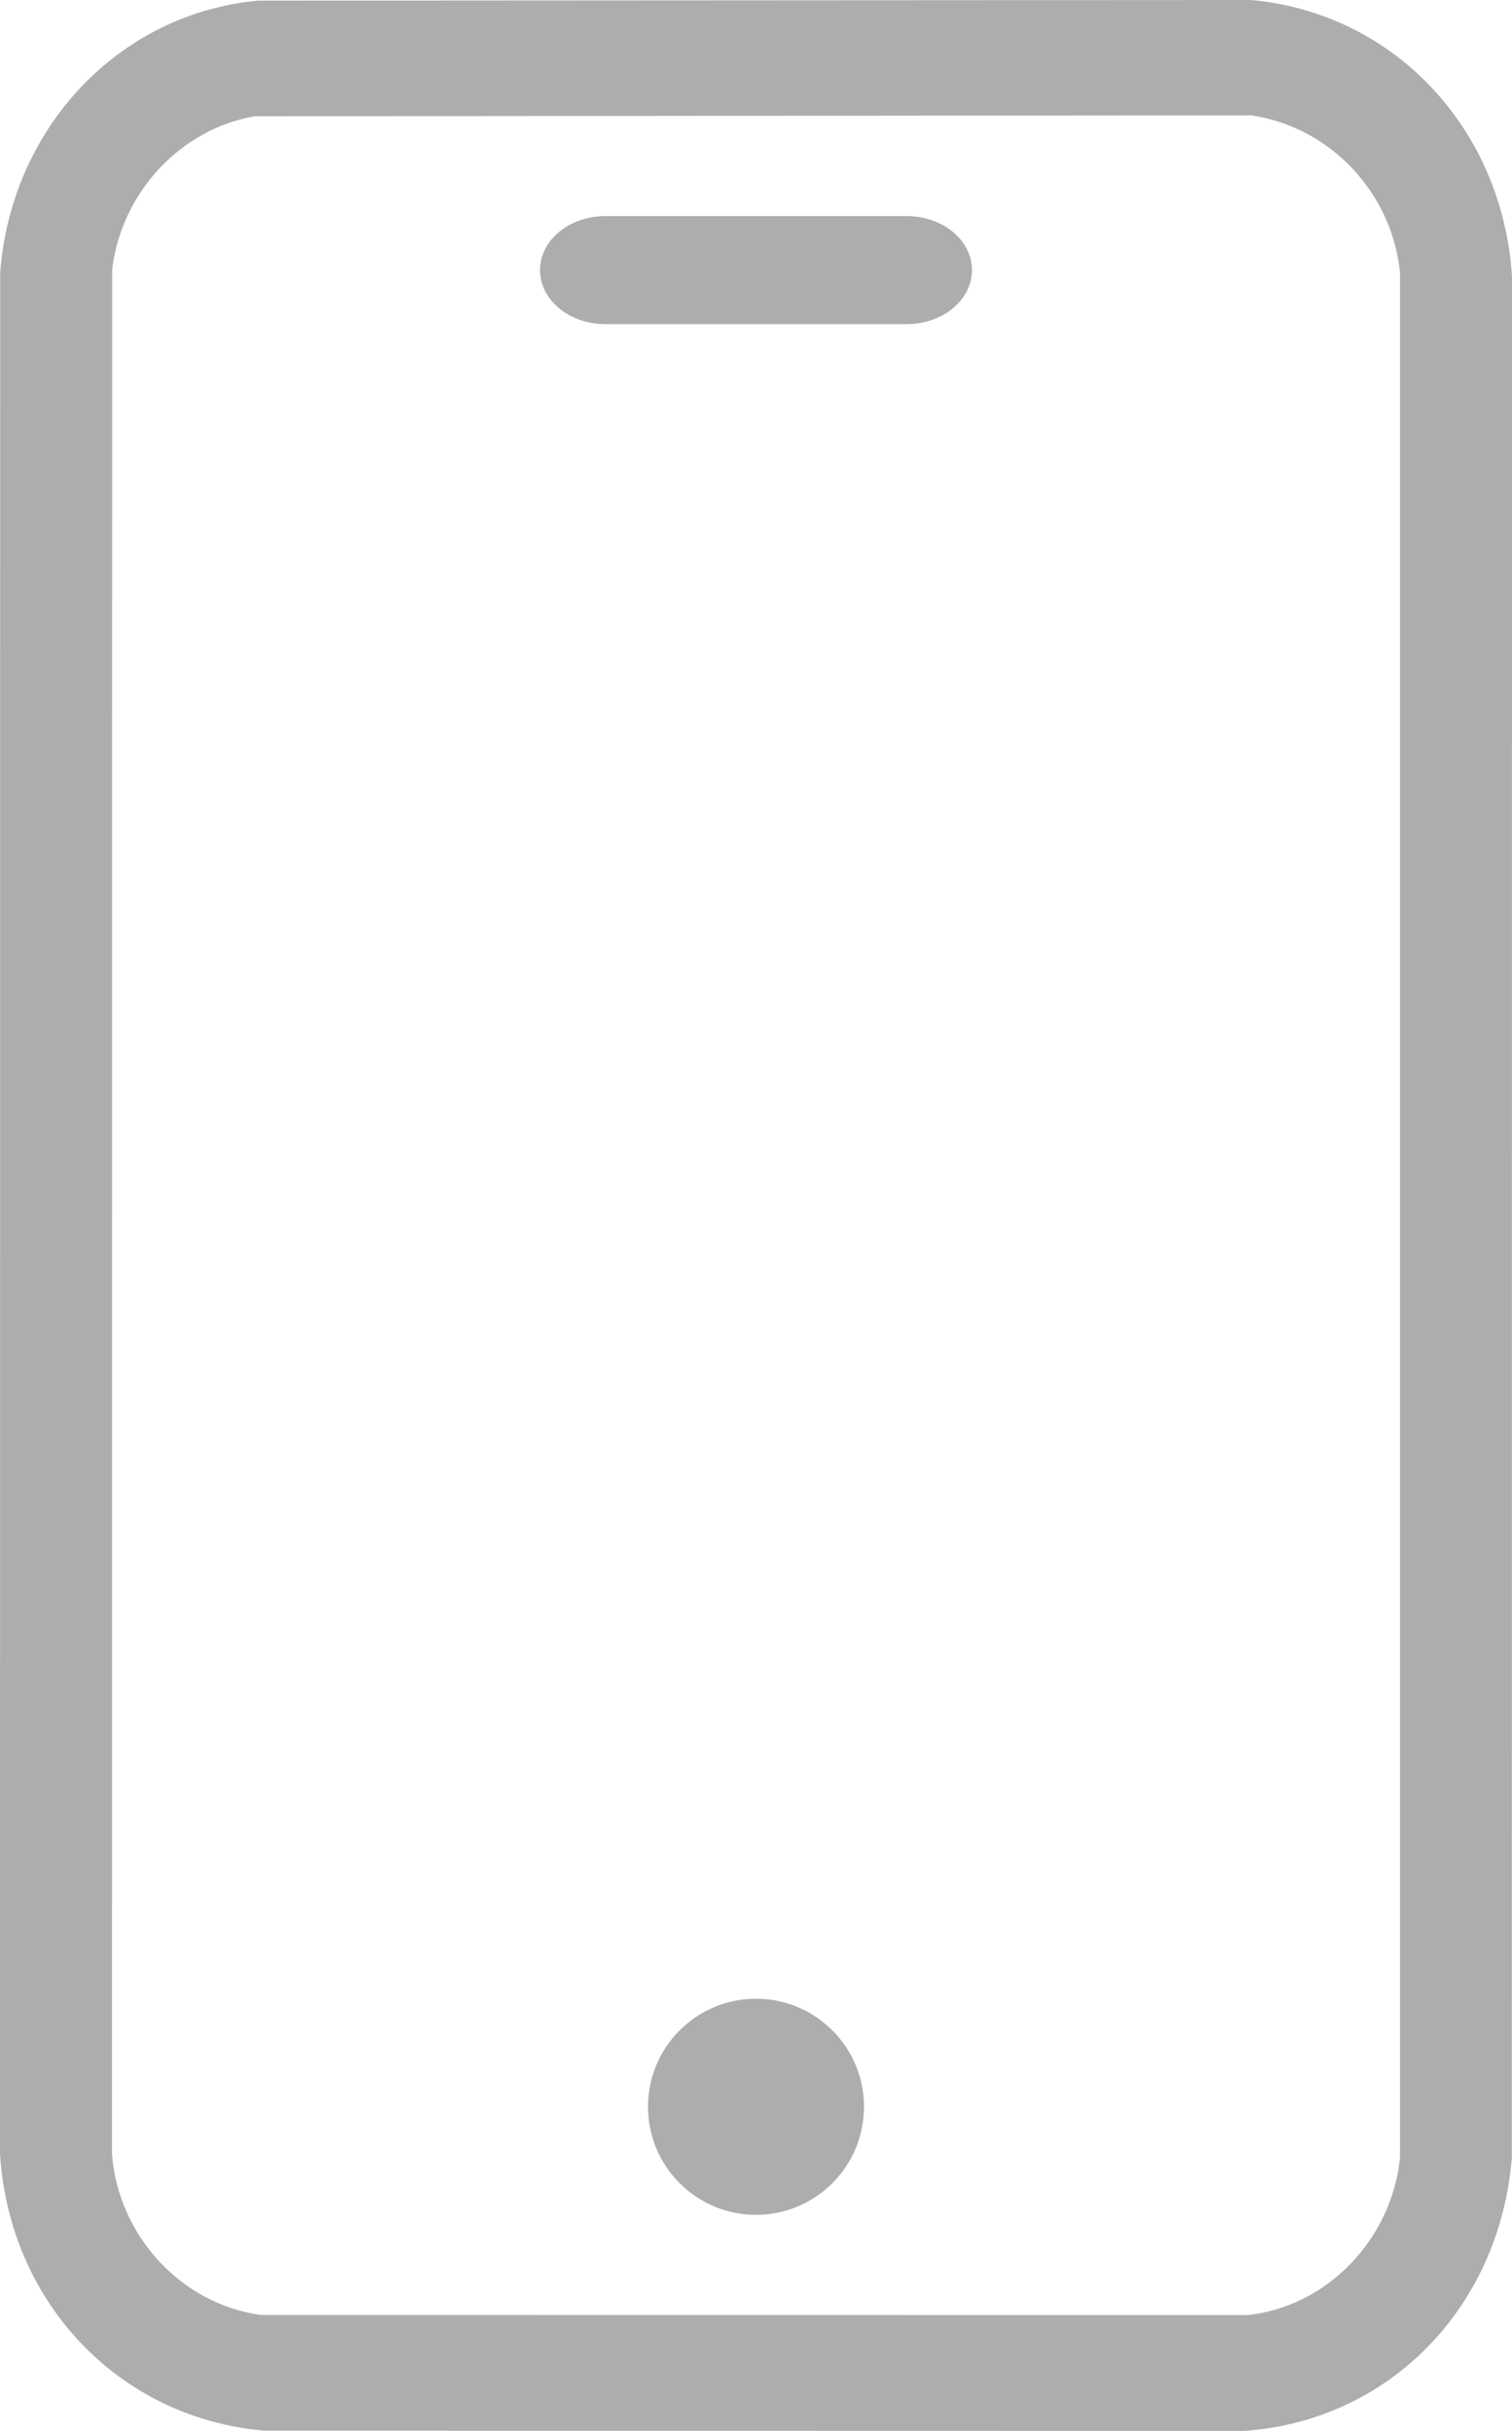 <svg width="28" height="45" viewBox="0 0 28 45" fill="none" xmlns="http://www.w3.org/2000/svg">
<path d="M4.785 0.011L23.161 0C25.811 0.235 27.822 2.375 28 5.112L27.997 39.94C27.776 42.706 25.732 44.813 23.043 45L4.896 44.996C2.225 44.767 0.18 42.65 0 39.877L0.003 5.049C0.203 2.378 2.19 0.249 4.785 0.011ZM4.717 2.152C3.347 2.389 2.256 3.553 2.077 4.981L2.074 39.877C2.193 41.402 3.369 42.654 4.831 42.854L23.107 42.856C24.576 42.696 25.771 41.459 25.926 39.943V5.045C25.772 3.537 24.608 2.345 23.169 2.135L4.717 2.152Z" fill="#ADADAD"/>
<path d="M14 41C15.105 41 16 40.105 16 39C16 37.895 15.105 37 14 37C12.895 37 12 37.895 12 39C12 40.105 12.895 41 14 41Z" fill="#ADADAD"/>
<path d="M16.791 4H11.209C10.541 4 10 4.448 10 5V5C10 5.552 10.541 6 11.209 6H16.791C17.459 6 18 5.552 18 5C18 4.448 17.459 4 16.791 4Z" fill="#ADADAD"/>
</svg>